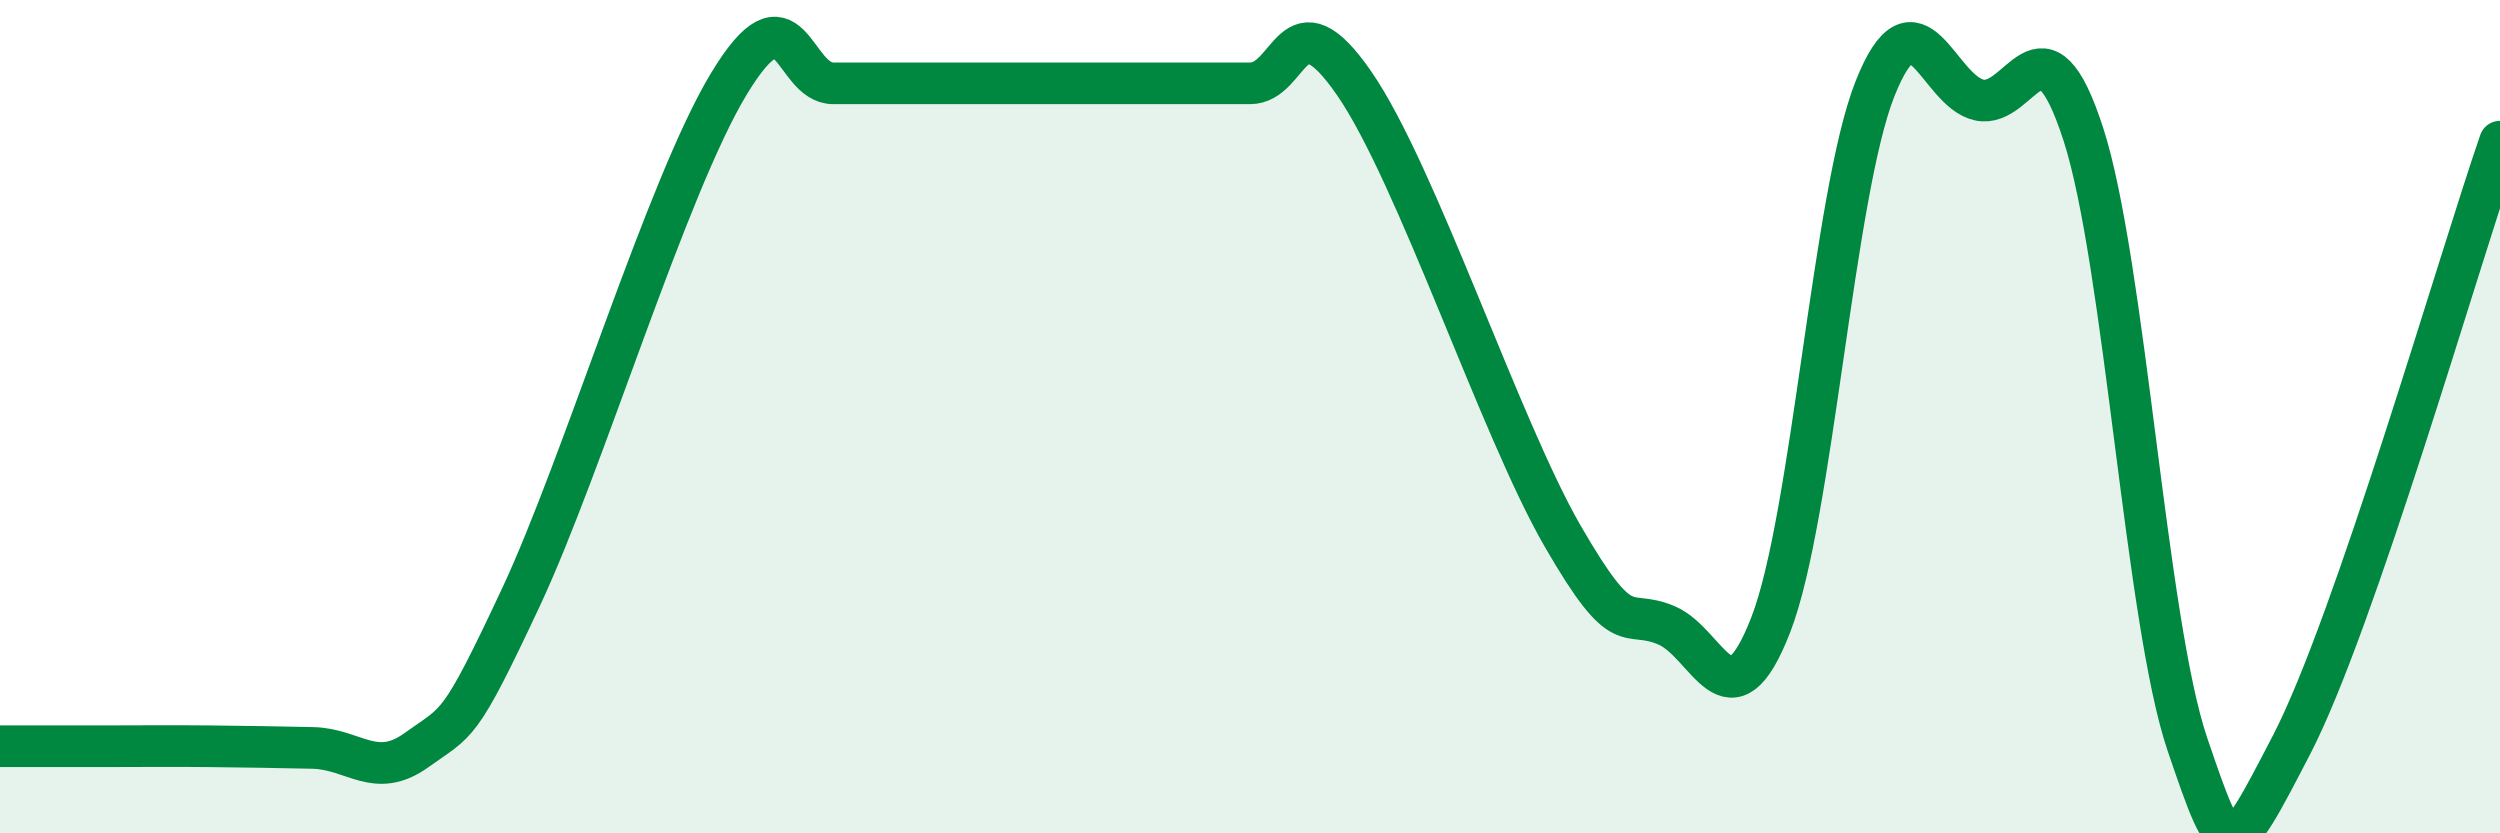 
    <svg width="60" height="20" viewBox="0 0 60 20" xmlns="http://www.w3.org/2000/svg">
      <path
        d="M 0,17.91 C 0.5,17.91 1.5,17.91 2.5,17.91 C 3.5,17.91 4,17.9 5,17.91 C 6,17.92 6.5,17.93 7.5,17.95 C 8.5,17.97 9,18.72 10,18 C 11,17.28 11,17.54 12.5,14.34 C 14,11.14 16,4.47 17.5,2 C 19,-0.47 19,2 20,2 C 21,2 21.5,2 22.5,2 C 23.5,2 24,2 25,2 C 26,2 26.5,2 27.5,2 C 28.5,2 29,2 30,2 C 31,2 31,-0.17 32.5,2 C 34,4.17 36,10.26 37.5,12.86 C 39,15.46 39,14.58 40,15.01 C 41,15.44 41.5,17.57 42.5,14.99 C 43.5,12.41 44,4.65 45,2.13 C 46,-0.39 46.5,2.18 47.5,2.4 C 48.5,2.62 49,0.13 50,3.22 C 51,6.31 51.5,14.94 52.5,17.87 C 53.5,20.8 53.5,20.76 55,17.87 C 56.5,14.98 59,6.29 60,3.4L60 20L0 20Z"
        fill="#008740"
        opacity="0.1"
        stroke-linecap="round"
        stroke-linejoin="round"
      />
      <path
        d="M 0,17.91 C 0.5,17.91 1.5,17.91 2.5,17.91 C 3.5,17.91 4,17.9 5,17.91 C 6,17.92 6.5,17.93 7.5,17.95 C 8.5,17.97 9,18.72 10,18 C 11,17.28 11,17.54 12.5,14.34 C 14,11.14 16,4.47 17.5,2 C 19,-0.47 19,2 20,2 C 21,2 21.5,2 22.5,2 C 23.5,2 24,2 25,2 C 26,2 26.5,2 27.5,2 C 28.5,2 29,2 30,2 C 31,2 31,-0.17 32.5,2 C 34,4.17 36,10.26 37.5,12.86 C 39,15.46 39,14.58 40,15.01 C 41,15.44 41.5,17.57 42.5,14.99 C 43.5,12.41 44,4.65 45,2.13 C 46,-0.39 46.5,2.18 47.5,2.4 C 48.5,2.62 49,0.13 50,3.22 C 51,6.31 51.5,14.94 52.5,17.87 C 53.5,20.8 53.5,20.76 55,17.87 C 56.5,14.98 59,6.29 60,3.4"
        stroke="#008740"
        stroke-width="1"
        fill="none"
        stroke-linecap="round"
        stroke-linejoin="round"
      />
    </svg>
  